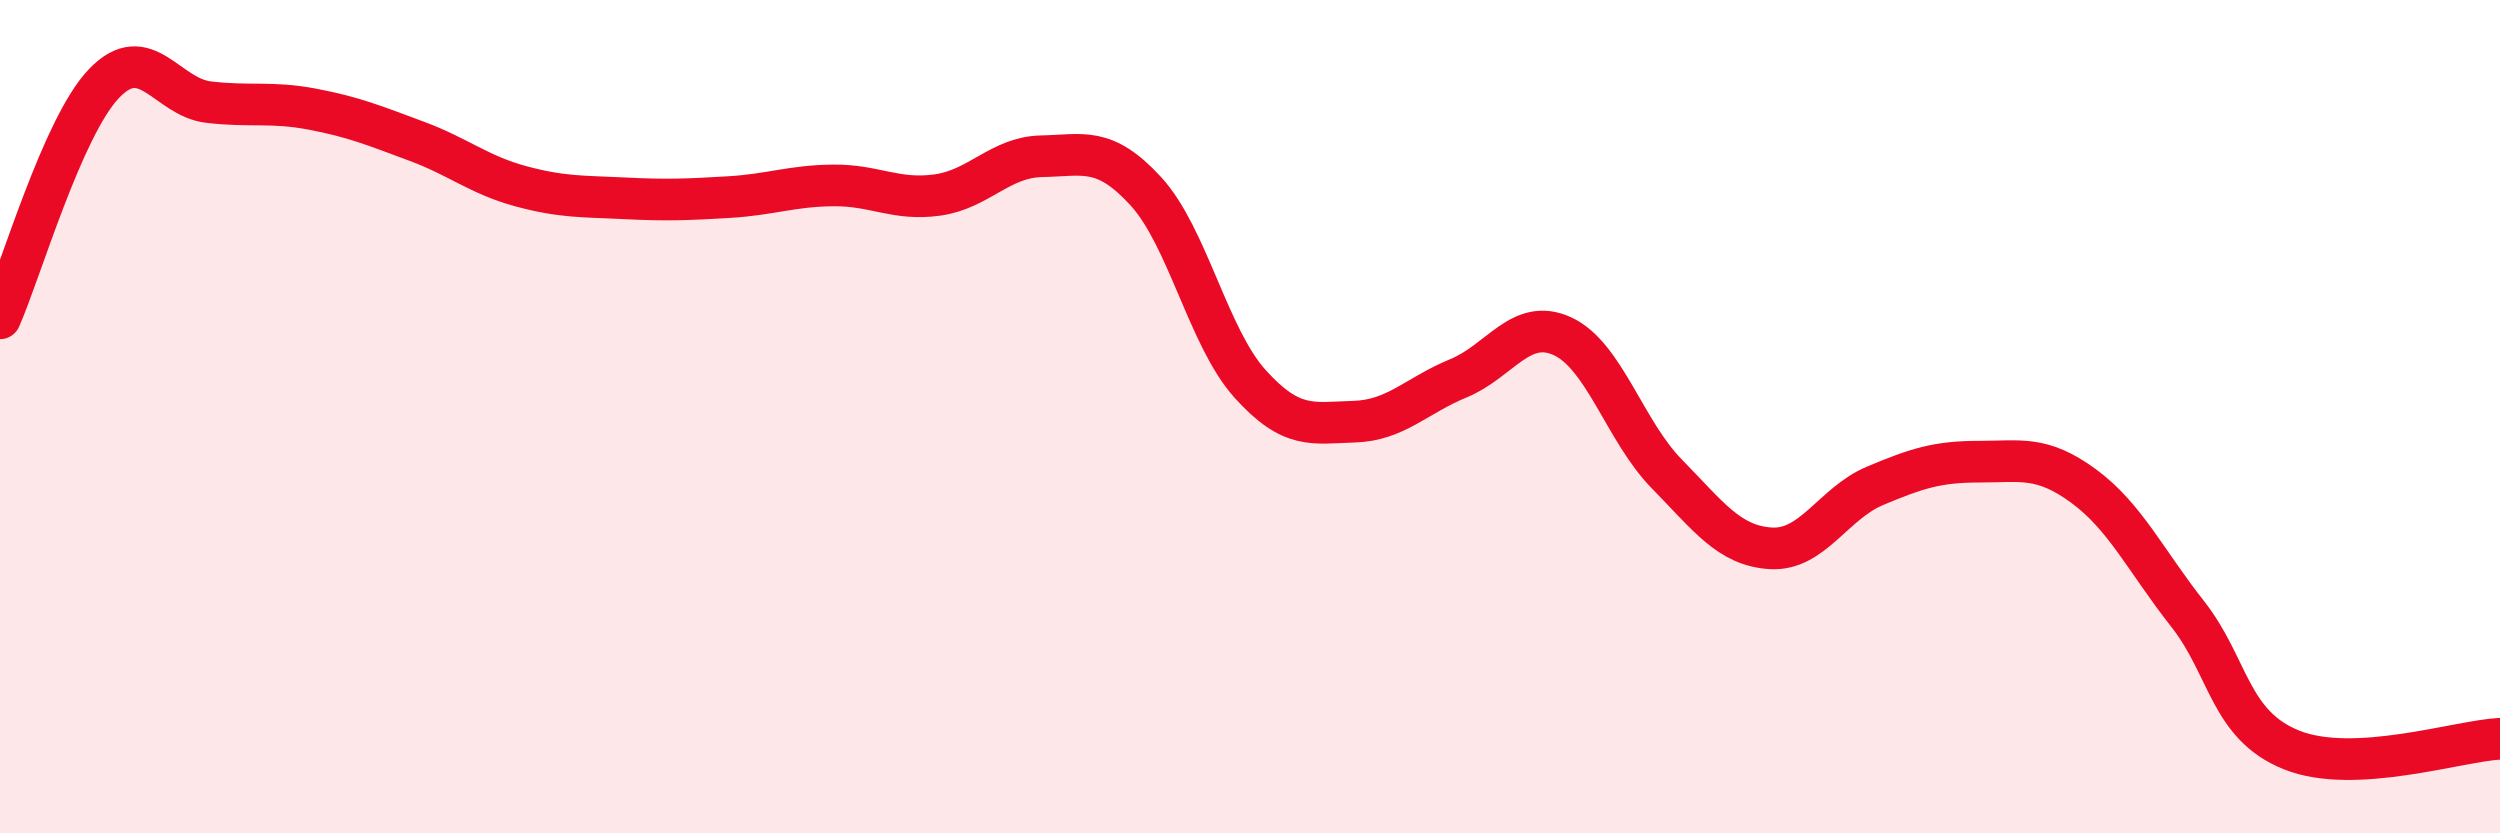 
    <svg width="60" height="20" viewBox="0 0 60 20" xmlns="http://www.w3.org/2000/svg">
      <path
        d="M 0,7.64 C 0.5,6.51 1.5,3.04 2.5,2 C 3.5,0.96 4,2.33 5,2.45 C 6,2.57 6.5,2.43 7.5,2.62 C 8.5,2.81 9,3.02 10,3.39 C 11,3.76 11.5,4.2 12.5,4.47 C 13.5,4.74 14,4.71 15,4.76 C 16,4.81 16.5,4.79 17.5,4.73 C 18.5,4.67 19,4.46 20,4.45 C 21,4.44 21.5,4.82 22.5,4.68 C 23.5,4.54 24,3.77 25,3.75 C 26,3.73 26.5,3.5 27.5,4.59 C 28.5,5.68 29,8.1 30,9.21 C 31,10.32 31.5,10.15 32.5,10.12 C 33.5,10.09 34,9.49 35,9.08 C 36,8.67 36.5,7.61 37.5,8.07 C 38.5,8.53 39,10.35 40,11.37 C 41,12.39 41.5,13.1 42.5,13.16 C 43.5,13.22 44,12.08 45,11.66 C 46,11.24 46.5,11.08 47.5,11.08 C 48.5,11.08 49,10.93 50,11.66 C 51,12.39 51.5,13.46 52.5,14.73 C 53.5,16 53.5,17.4 55,18 C 56.5,18.6 59,17.78 60,17.73L60 20L0 20Z"
        fill="#EB0A25"
        opacity="0.1"
        stroke-linecap="round"
        stroke-linejoin="round"
      />
      <path
        d="M 0,7.64 C 0.5,6.51 1.5,3.04 2.5,2 C 3.5,0.96 4,2.33 5,2.45 C 6,2.57 6.5,2.43 7.5,2.62 C 8.5,2.81 9,3.02 10,3.39 C 11,3.76 11.5,4.2 12.5,4.47 C 13.5,4.74 14,4.71 15,4.76 C 16,4.81 16.5,4.79 17.5,4.73 C 18.5,4.67 19,4.46 20,4.45 C 21,4.44 21.5,4.82 22.5,4.68 C 23.5,4.54 24,3.77 25,3.75 C 26,3.73 26.5,3.5 27.5,4.59 C 28.5,5.68 29,8.1 30,9.21 C 31,10.32 31.5,10.15 32.5,10.12 C 33.5,10.09 34,9.49 35,9.08 C 36,8.67 36.5,7.61 37.5,8.07 C 38.5,8.53 39,10.35 40,11.37 C 41,12.39 41.5,13.1 42.5,13.16 C 43.5,13.22 44,12.08 45,11.66 C 46,11.24 46.5,11.08 47.5,11.08 C 48.5,11.08 49,10.93 50,11.66 C 51,12.39 51.5,13.46 52.5,14.73 C 53.5,16 53.5,17.4 55,18 C 56.5,18.6 59,17.78 60,17.73"
        stroke="#EB0A25"
        stroke-width="1"
        fill="none"
        stroke-linecap="round"
        stroke-linejoin="round"
      />
    </svg>
  